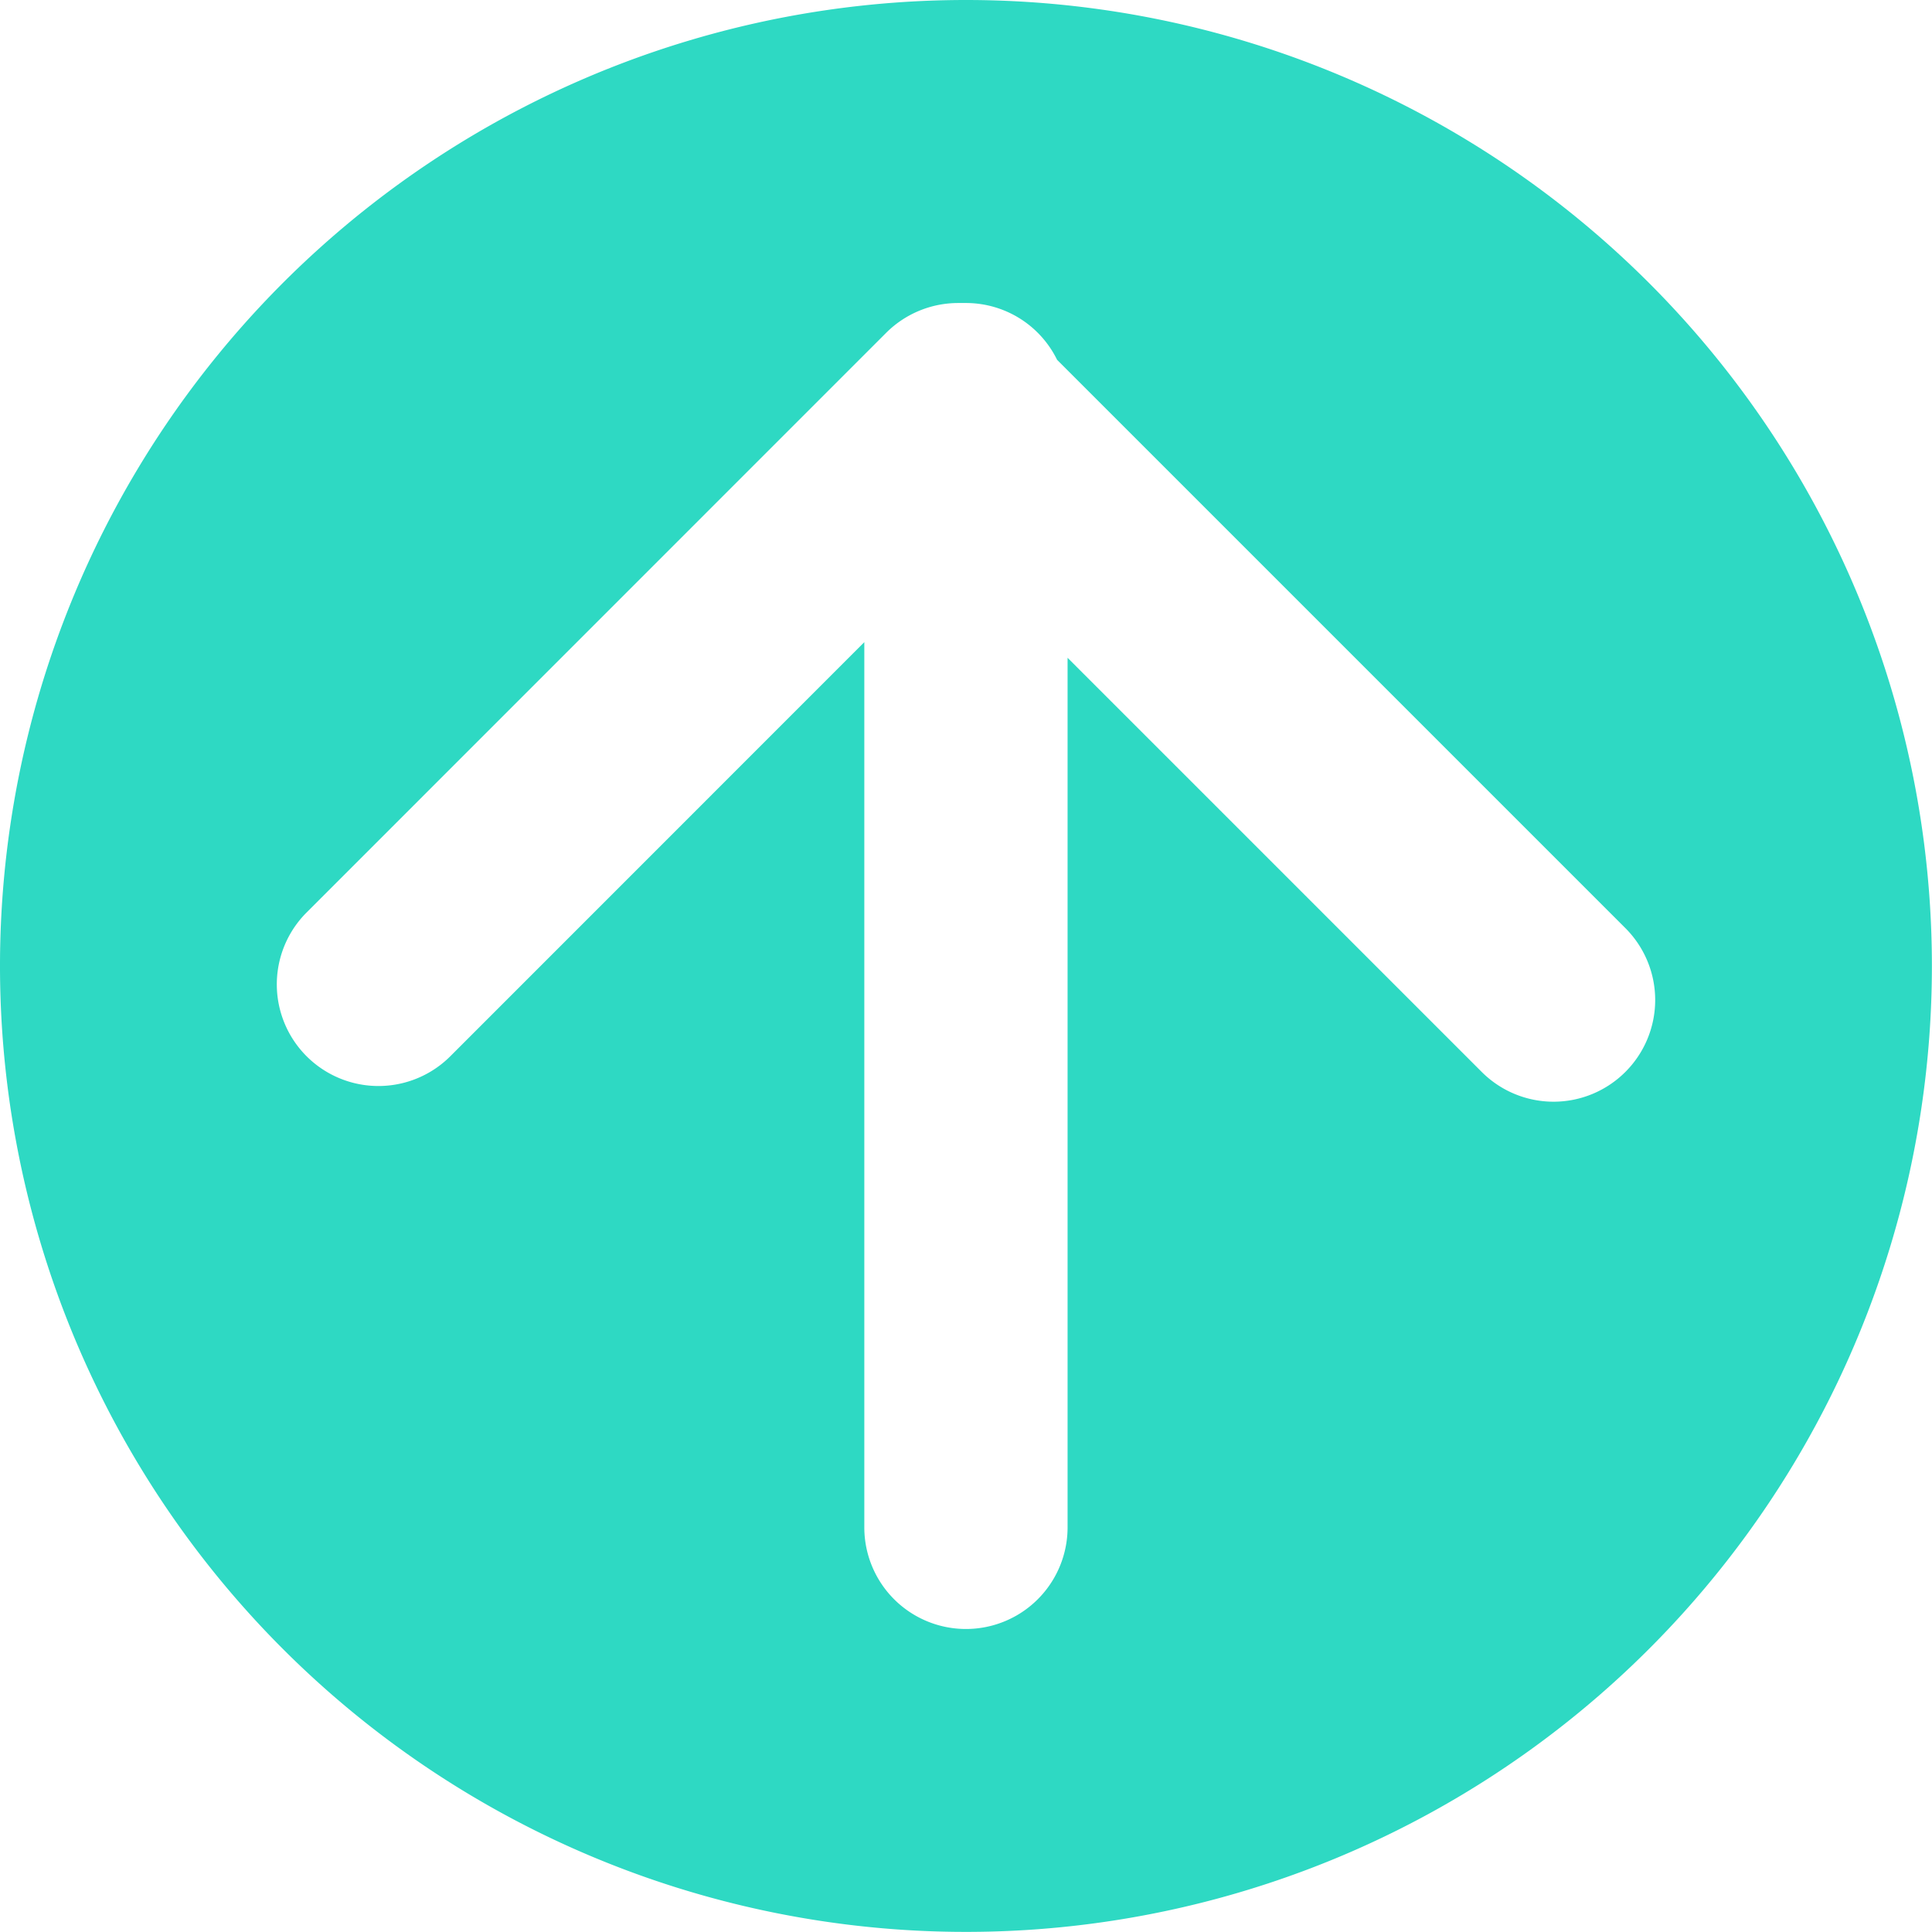 <svg xmlns="http://www.w3.org/2000/svg" viewBox="0 0 184.01 184.01"><defs><style>.cls-1{fill:#2ed9c3;}</style></defs><g id="Capa_2" data-name="Capa 2"><g id="Textos"><path class="cls-1" d="M92,0a92,92,0,1,0,92,92A92,92,0,0,0,92,0Zm62.81,102.09a9.67,9.67,0,0,1-13.69,0L101.68,62.65v82.82a9.68,9.68,0,0,1-19.36,0V61.16L42.89,100.6A9.68,9.68,0,0,1,29.2,86.91L84.41,31.69a9.71,9.71,0,0,1,6.85-2.83H92a9.66,9.66,0,0,1,8.68,5.41L154.81,88.4A9.68,9.68,0,0,1,154.81,102.09Z"/></g></g></svg>